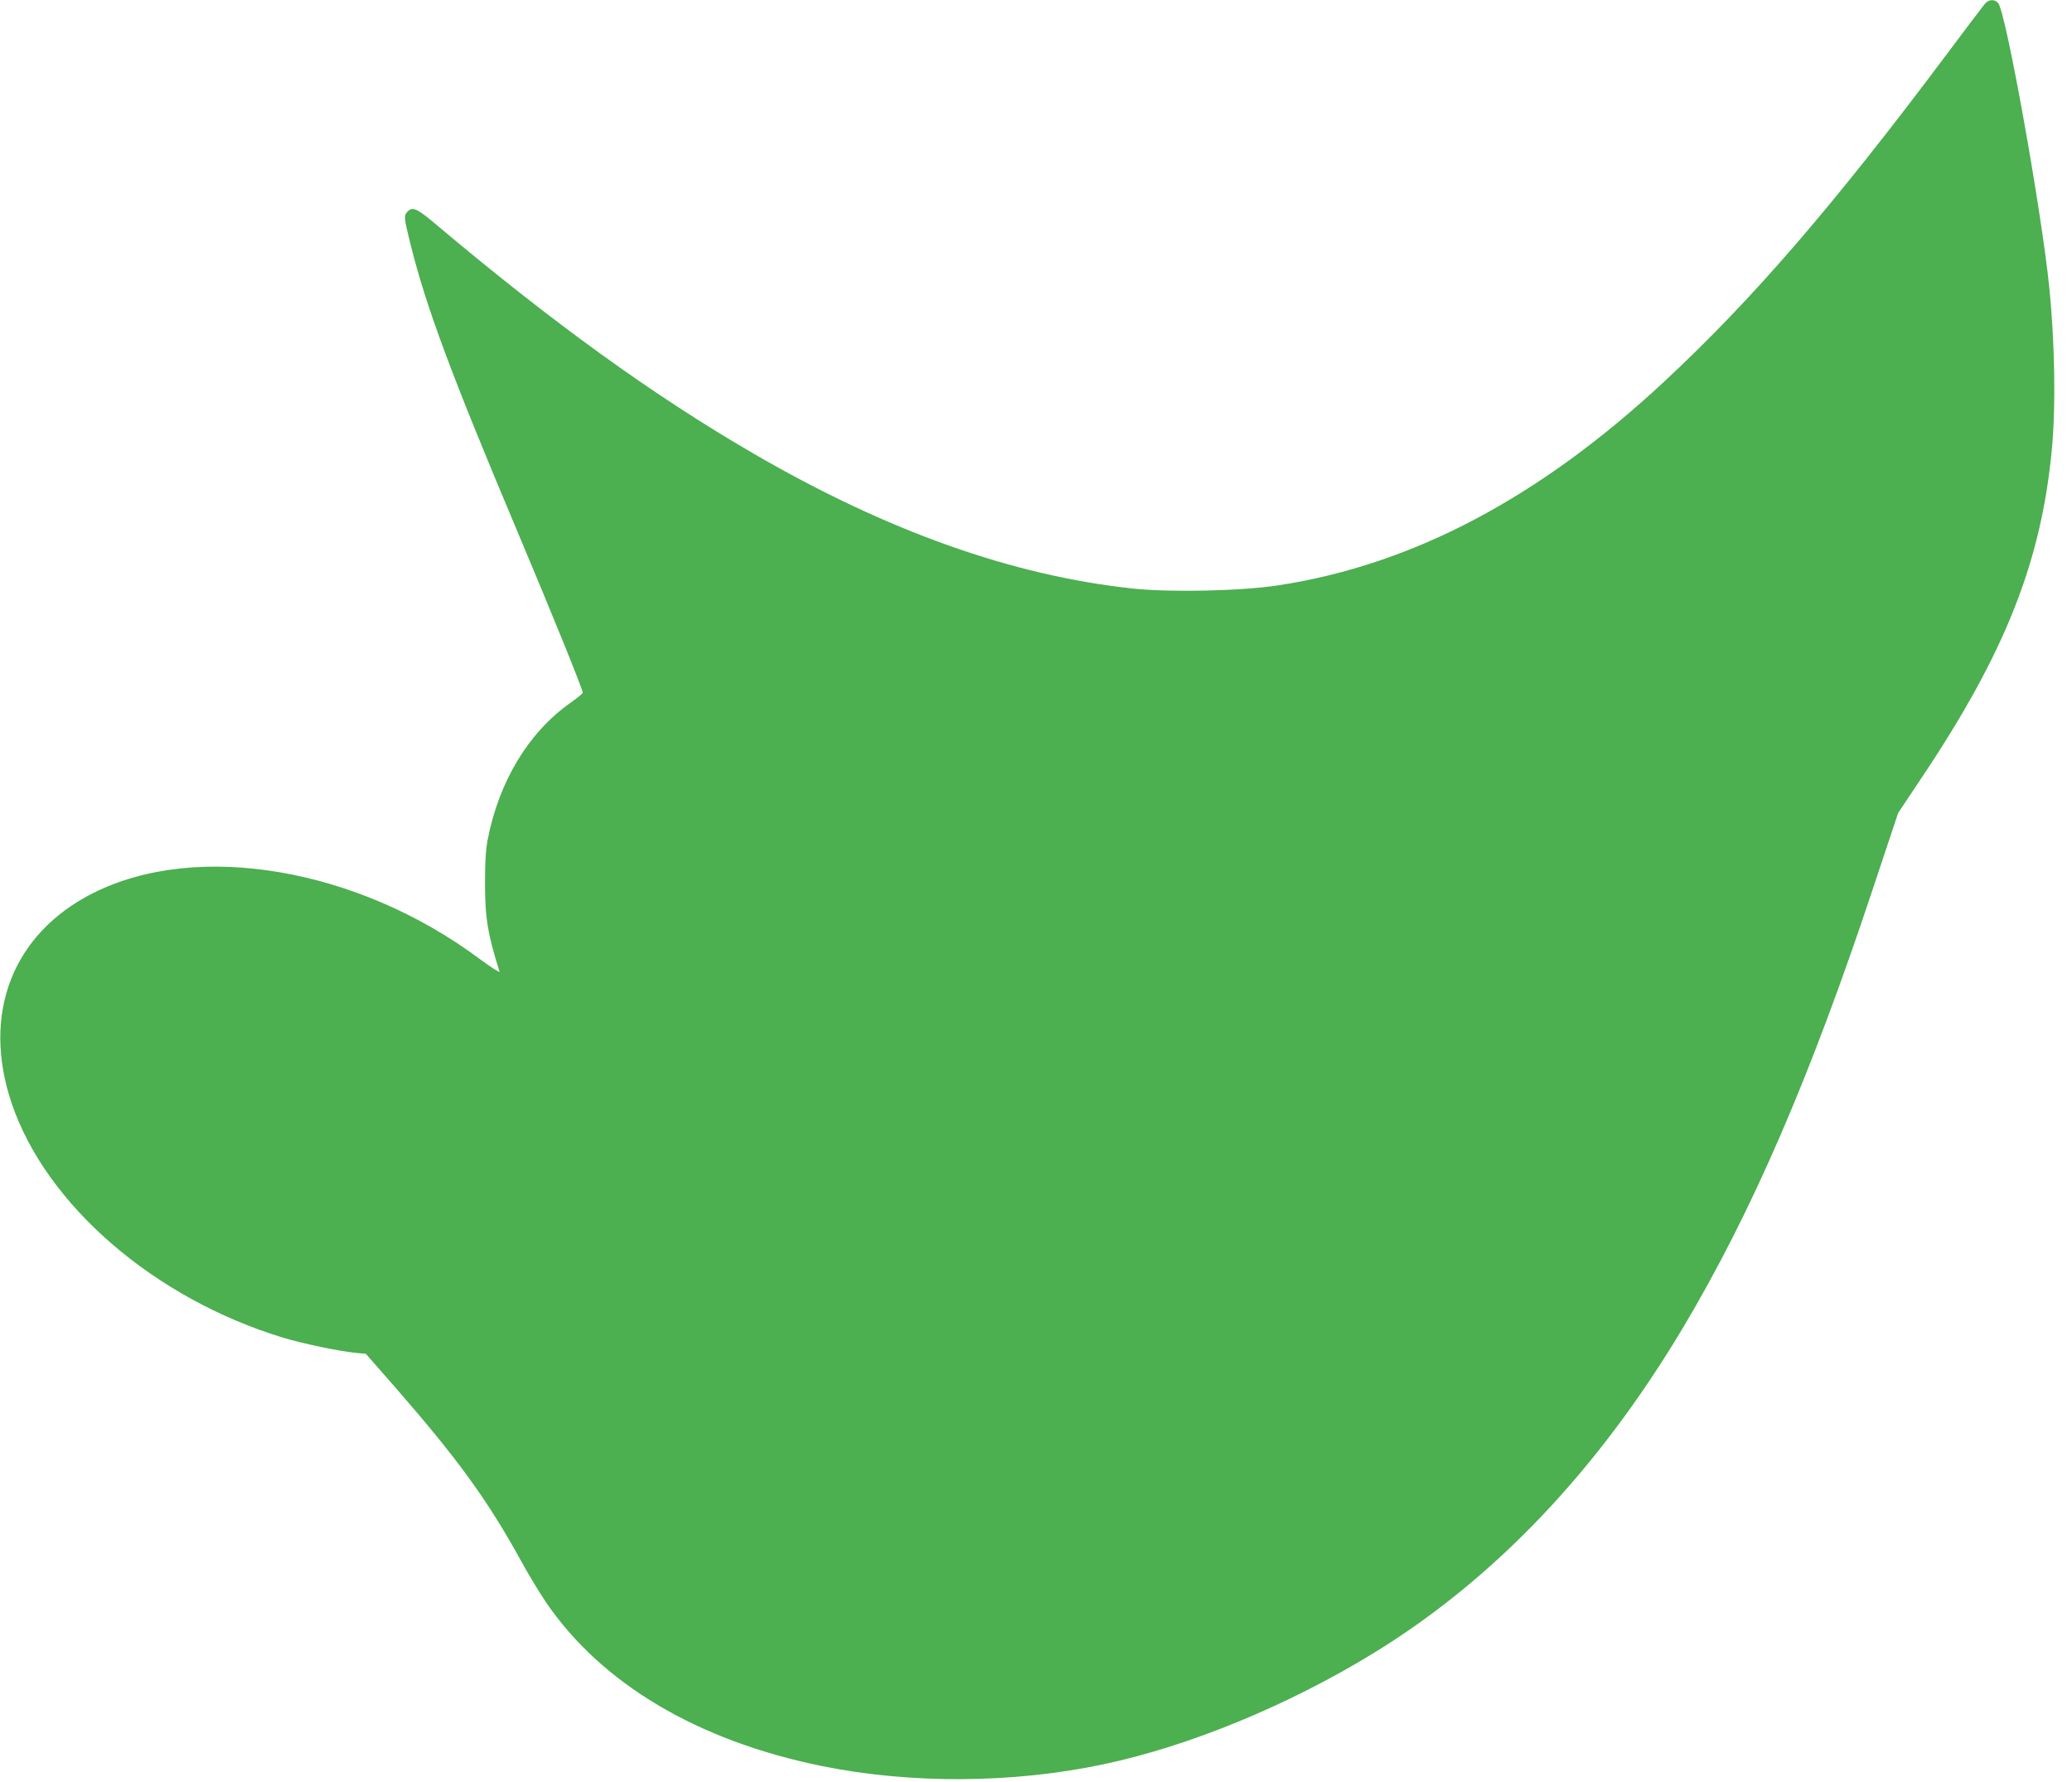<?xml version="1.0" standalone="no"?>
<!DOCTYPE svg PUBLIC "-//W3C//DTD SVG 20010904//EN"
 "http://www.w3.org/TR/2001/REC-SVG-20010904/DTD/svg10.dtd">
<svg version="1.0" xmlns="http://www.w3.org/2000/svg"
 width="1280pt" height="1101pt" viewBox="0 0 1280 1101"
 preserveAspectRatio="xMidYMid meet">
<g transform="translate(0,1101) scale(0.1,-0.1)"
fill="#4caf50" stroke="none">
<path d="M12263 10988 c-11 -13 -116 -151 -233 -308 -704 -941 -1203 -1519
-1749 -2027 -773 -720 -1557 -1133 -2386 -1259 -229 -35 -660 -44 -893 -20
-746 79 -1522 355 -2347 834 -620 360 -1238 806 -1968 1421 -112 95 -140 106
-170 73 -23 -25 -22 -36 17 -193 97 -392 252 -809 661 -1779 212 -503 405
-978 405 -999 0 -5 -35 -34 -78 -64 -257 -182 -439 -483 -509 -842 -12 -64
-17 -140 -17 -265 0 -216 16 -319 90 -552 3 -9 -52 26 -121 77 -753 562 -1744
732 -2388 409 -499 -250 -692 -746 -505 -1299 213 -630 882 -1207 1679 -1449
124 -37 345 -83 446 -93 l63 -6 185 -211 c385 -442 566 -691 772 -1065 47 -86
117 -201 154 -256 344 -506 939 -859 1709 -1015 550 -111 1176 -107 1735 11
528 111 1145 365 1670 687 746 457 1385 1129 1910 2007 426 714 788 1550 1174
2712 l157 471 146 219 c514 768 737 1331 803 2022 26 265 19 671 -16 1011 -49
480 -268 1699 -315 1751 -23 25 -56 24 -81 -3z"/>
</g>
</svg>
